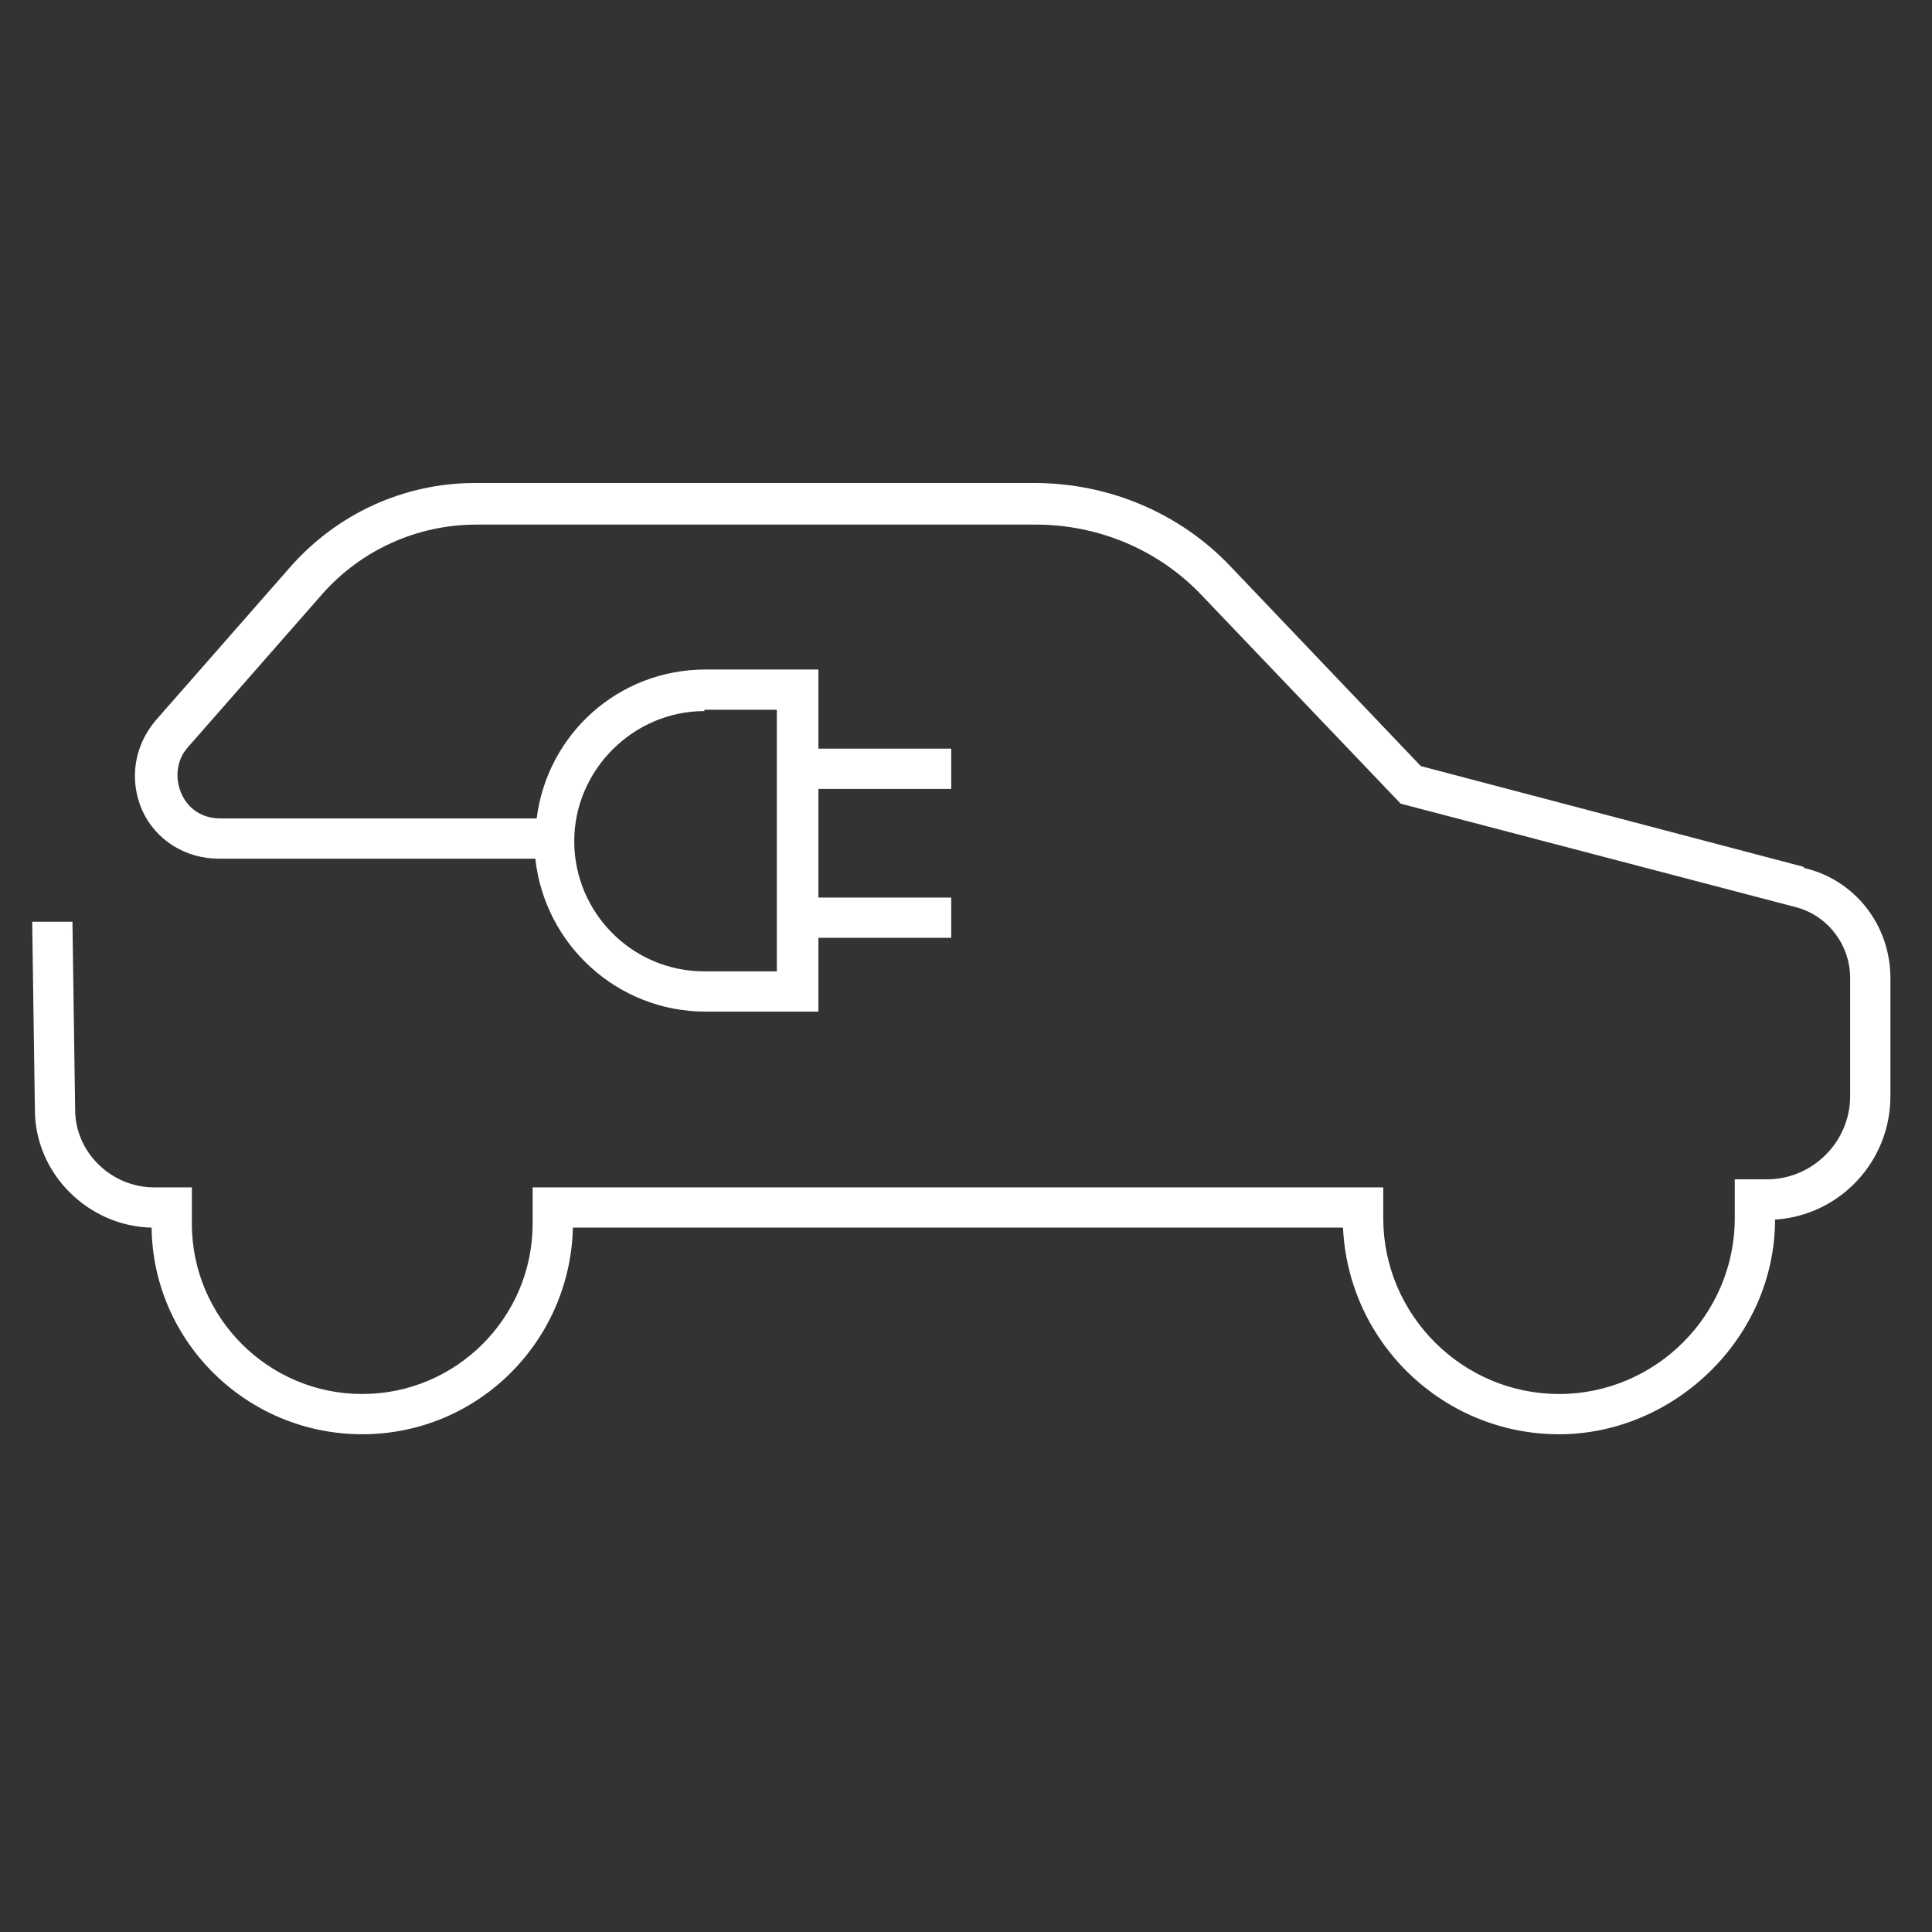 <?xml version="1.0" encoding="UTF-8"?>
<svg id="Calque_1" data-name="Calque 1" xmlns="http://www.w3.org/2000/svg" version="1.1" viewBox="0 0 144 144">
  <rect x="0" y="0" width="144" height="144" fill="#333333" stroke="none"/>
  <defs>
    <style>
      .cls-1 {
        fill: #fff;
        stroke-width: 0px;
      }
    </style>
  </defs>
  <path class="cls-1" d="M134.4,64.6l-28.5-7.5-14.2-14.9c-3.8-4-9.1-6.2-14.6-6.2h-41.7c-5.3,0-10.3,2.3-13.8,6.3l-10,11.4c-1.6,1.9-2,4.4-1,6.7,1,2.2,3.2,3.6,5.7,3.6h23.6c.7,6.4,6.1,11.4,12.7,11.4h8.4v-5.5h9.9v-3h-9.9v-8.1h9.9v-3h-9.9v-5.9h-8.4c-6.5,0-11.8,4.8-12.6,11.1h-23.6c-1.3,0-2.4-.7-2.9-1.9-.5-1.2-.3-2.5.5-3.4l10-11.4c2.9-3.3,7.1-5.2,11.5-5.2h41.7c4.7,0,9.2,1.9,12.4,5.3l14.8,15.5,29.4,7.7c2.4.6,4.1,2.8,4.1,5.3v8.8c0,3.4-2.8,6.2-6.2,6.2h-2.4v2.9c0,7.2-5.9,13.1-13.1,13.1s-13.1-5.9-13.1-13.1v-2.3h-63.4v2.7c0,7-5.7,12.7-12.7,12.7s-12.7-5.7-12.7-12.7v-2.7h-2.8c-3.2,0-5.9-2.6-5.9-5.8l-.2-14h-3s.2,14,.2,14c0,4.8,4,8.7,8.7,8.8.1,8.5,7.1,15.4,15.7,15.4s15.5-6.9,15.7-15.4h57.4c.4,8.6,7.5,15.4,16.1,15.4s16.1-7.2,16.1-16c4.8-.3,8.6-4.3,8.6-9.2v-8.8c0-3.9-2.6-7.3-6.4-8.2ZM52.5,52.9h5.4v19.5h-5.4c-5.4,0-9.7-4.4-9.7-9.7s4.4-9.7,9.7-9.7Z"/>
</svg>